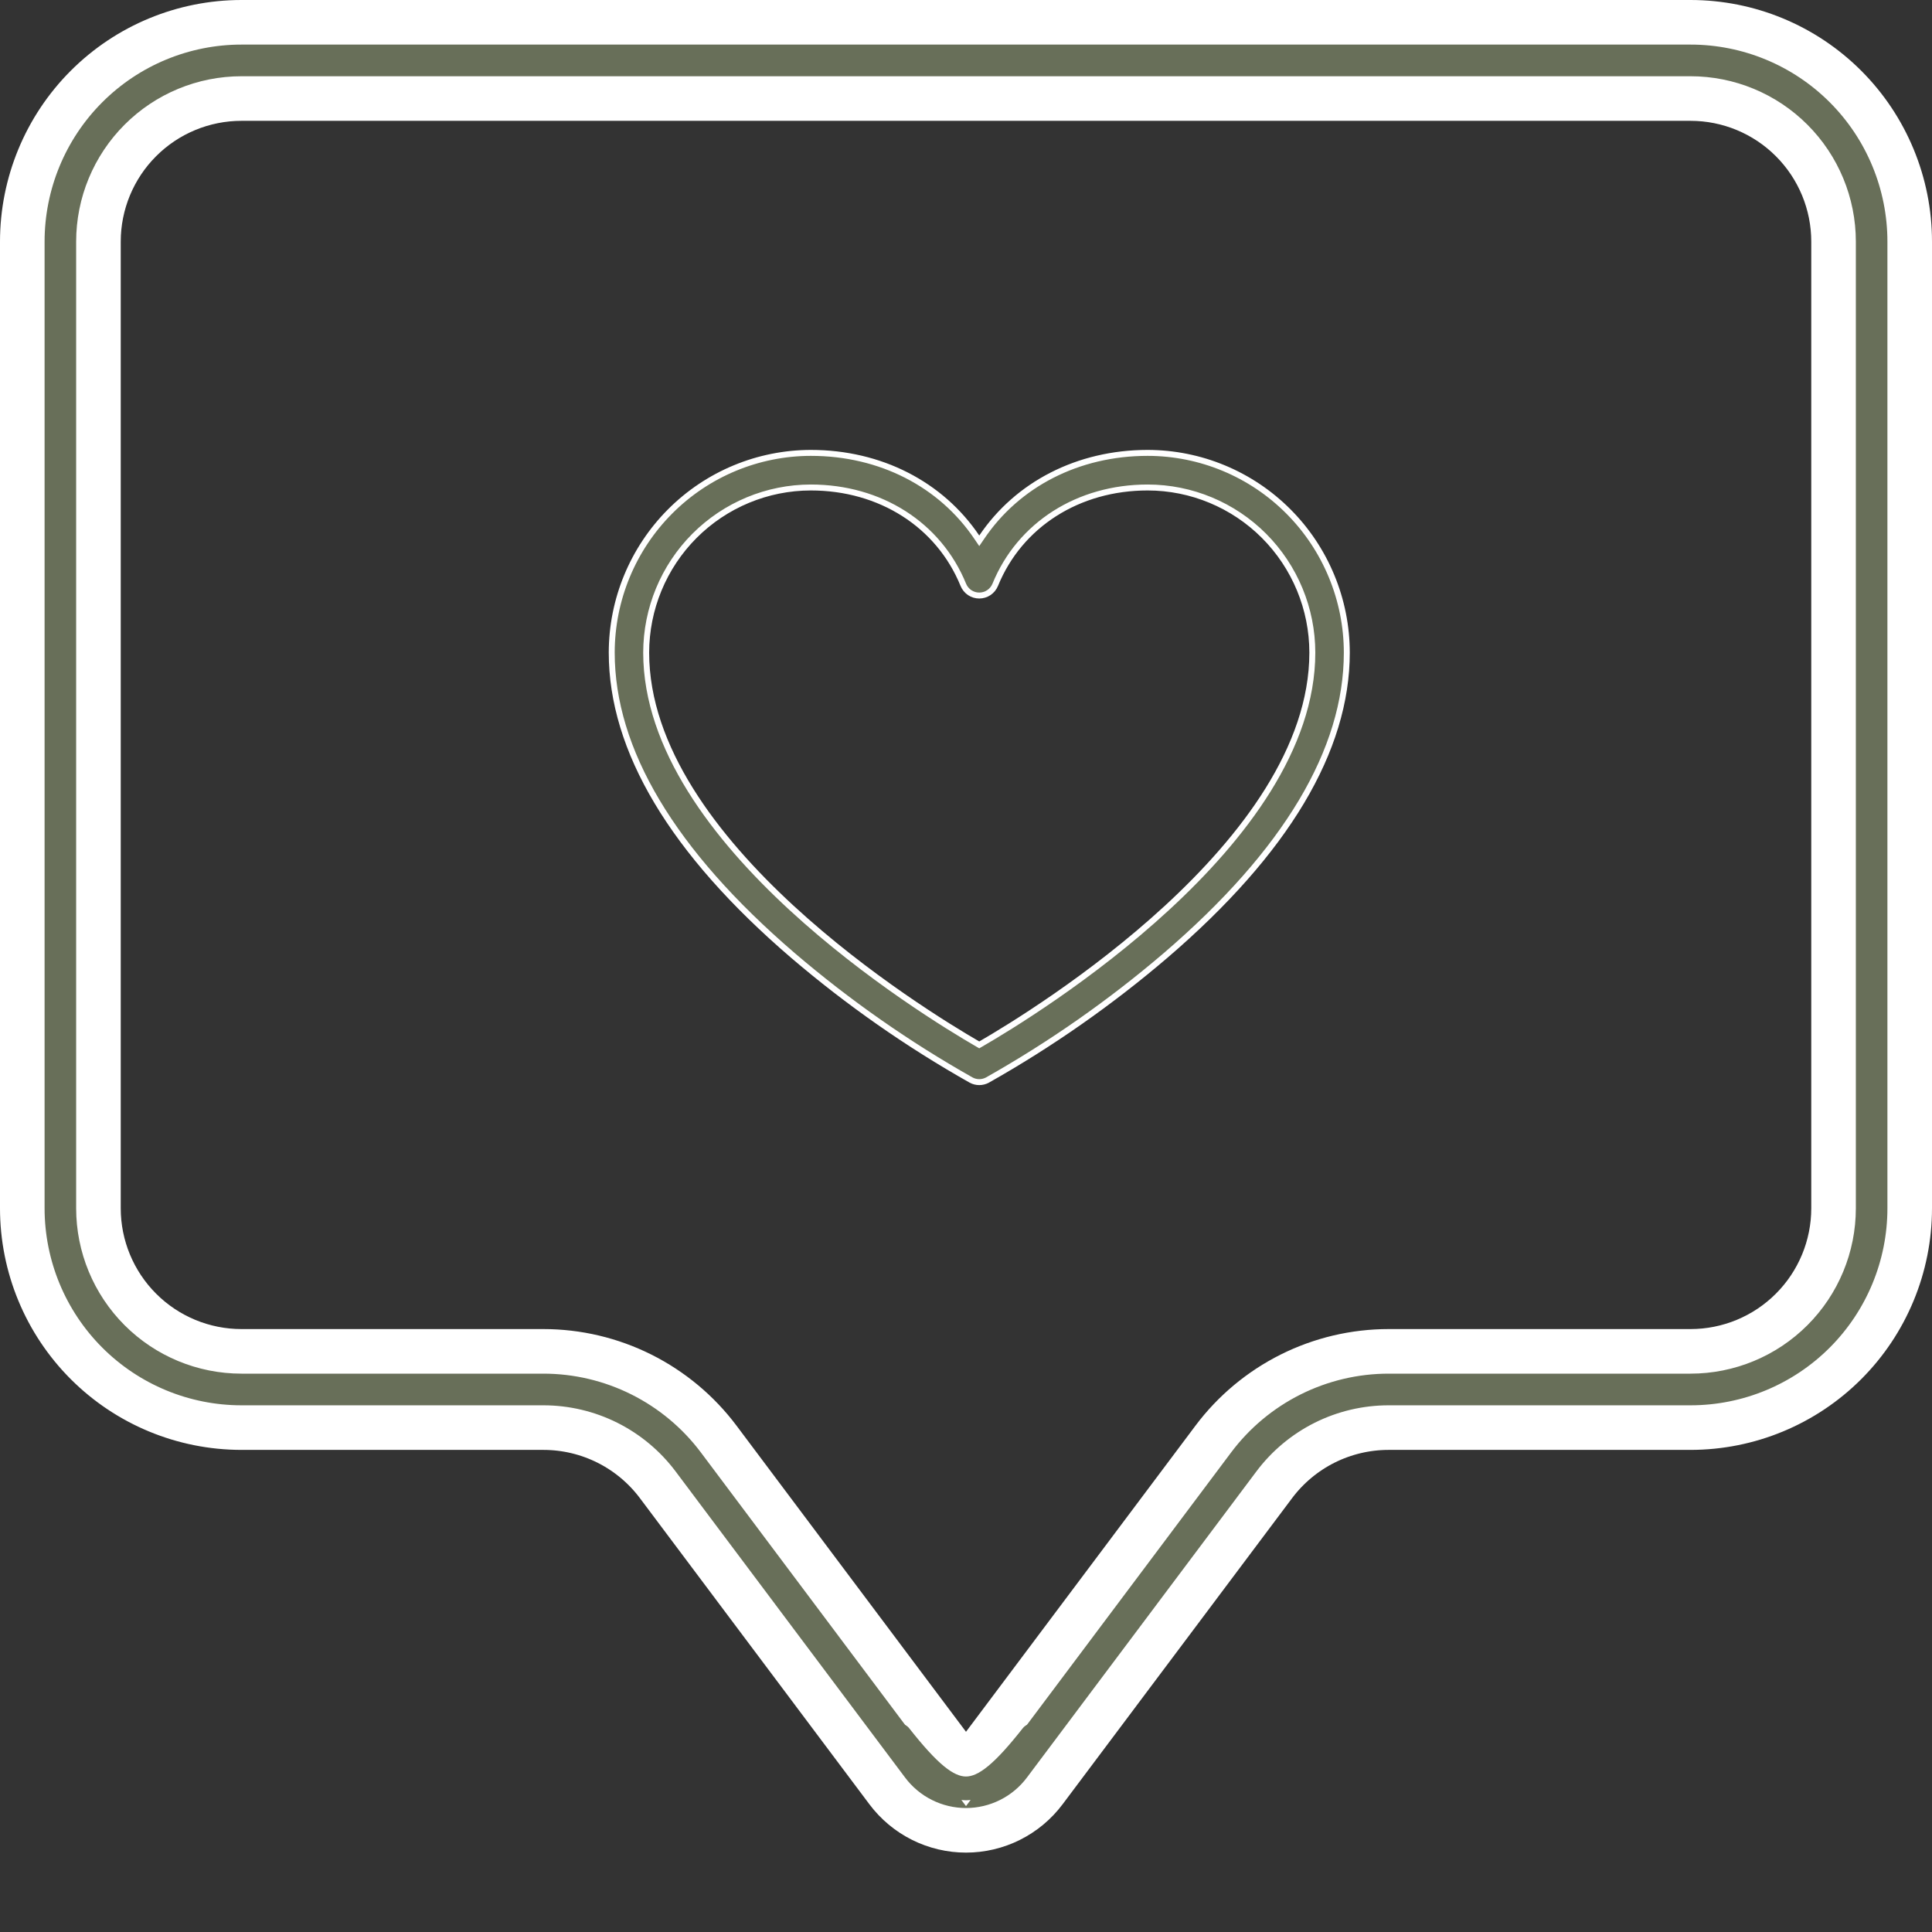 <?xml version="1.0" encoding="UTF-8"?> <svg xmlns="http://www.w3.org/2000/svg" width="65" height="65" viewBox="0 0 65 65" fill="none"><rect x="0" y="0" width="65" height="65" fill="#333333" stroke="none"/> <path d="M40.819 48.417L40.819 48.417C41.506 47.5 42.397 46.757 43.421 46.244C44.445 45.732 45.574 45.465 46.719 45.465H56.875C58.151 45.465 59.376 44.958 60.278 44.055C61.181 43.152 61.688 41.927 61.688 40.65V8.13C61.688 6.853 61.181 5.628 60.278 4.725C59.376 3.822 58.151 3.315 56.875 3.315H8.125C6.848 3.315 5.624 3.822 4.722 4.725C3.819 5.628 3.312 6.853 3.312 8.13V40.65C3.312 41.927 3.819 43.152 4.722 44.055C5.624 44.958 6.848 45.465 8.125 45.465H18.281C19.426 45.465 20.555 45.732 21.579 46.244C22.603 46.757 23.494 47.5 24.181 48.417L24.181 48.417L31.9 58.714L32.5 59.514L33.1 58.714L40.819 48.417ZM29.85 60.253L29.85 60.253L22.131 49.956C22.131 49.956 22.131 49.956 22.131 49.956C21.683 49.358 21.102 48.873 20.434 48.538C19.765 48.204 19.028 48.03 18.281 48.03H8.125C6.169 48.03 4.293 47.253 2.91 45.869C1.527 44.485 0.75 42.608 0.75 40.65V8.13C0.75 6.173 1.527 4.295 2.91 2.911C4.293 1.527 6.169 0.75 8.125 0.75H56.875C58.831 0.75 60.707 1.527 62.09 2.911C63.473 4.295 64.25 6.173 64.25 8.13V40.65C64.25 42.608 63.473 44.485 62.09 45.869C60.707 47.253 58.831 48.03 56.875 48.03H46.719C45.972 48.03 45.235 48.204 44.566 48.538C43.898 48.873 43.317 49.358 42.869 49.956L35.15 60.253L35.15 60.253C34.841 60.665 34.441 60.999 33.981 61.229C33.521 61.459 33.014 61.579 32.5 61.579C31.986 61.579 31.479 61.459 31.019 61.229C30.559 60.999 30.159 60.665 29.85 60.253Z" fill="#686F59" stroke="white" stroke-width="1.5"></path> <path d="M32.863 18.073L32.946 18.195L33.029 18.073C34.226 16.299 36.263 15.237 38.612 15.237C40.389 15.239 42.091 15.947 43.347 17.207C44.603 18.467 45.31 20.175 45.312 21.956C45.312 25.232 43.276 28.66 39.216 32.144C37.357 33.733 35.349 35.137 33.22 36.338C33.136 36.383 33.042 36.407 32.946 36.407C32.851 36.407 32.757 36.383 32.673 36.338C30.544 35.137 28.535 33.733 26.676 32.144C22.617 28.66 20.581 25.232 20.581 21.956C20.583 20.174 21.289 18.467 22.545 17.207C23.801 15.947 25.504 15.239 27.28 15.237C29.629 15.237 31.666 16.299 32.863 18.073ZM32.896 35.125L32.946 35.154L32.996 35.125C33.929 34.586 36.712 32.894 39.264 30.542C41.811 28.195 44.152 25.168 44.152 21.956V21.956C44.151 20.483 43.566 19.071 42.528 18.029C41.489 16.988 40.081 16.402 38.613 16.401H38.612C36.278 16.401 34.309 17.653 33.483 19.676C33.439 19.782 33.364 19.874 33.269 19.938C33.173 20.002 33.061 20.036 32.946 20.036C32.831 20.036 32.719 20.002 32.623 19.938C32.528 19.874 32.454 19.782 32.41 19.676C31.584 17.653 29.615 16.401 27.28 16.401L27.28 16.401C25.811 16.402 24.403 16.988 23.364 18.029C22.326 19.071 21.742 20.483 21.74 21.956V21.956C21.74 25.168 24.081 28.195 26.628 30.542C29.18 32.894 31.964 34.586 32.896 35.125Z" fill="#686F59" stroke="white" stroke-width="0.2"></path> <path d="M30.273 58.391C32.146 60.761 32.852 60.761 34.725 58.391" stroke="#686F59" stroke-width="0.8" stroke-linecap="round"></path> </svg> 